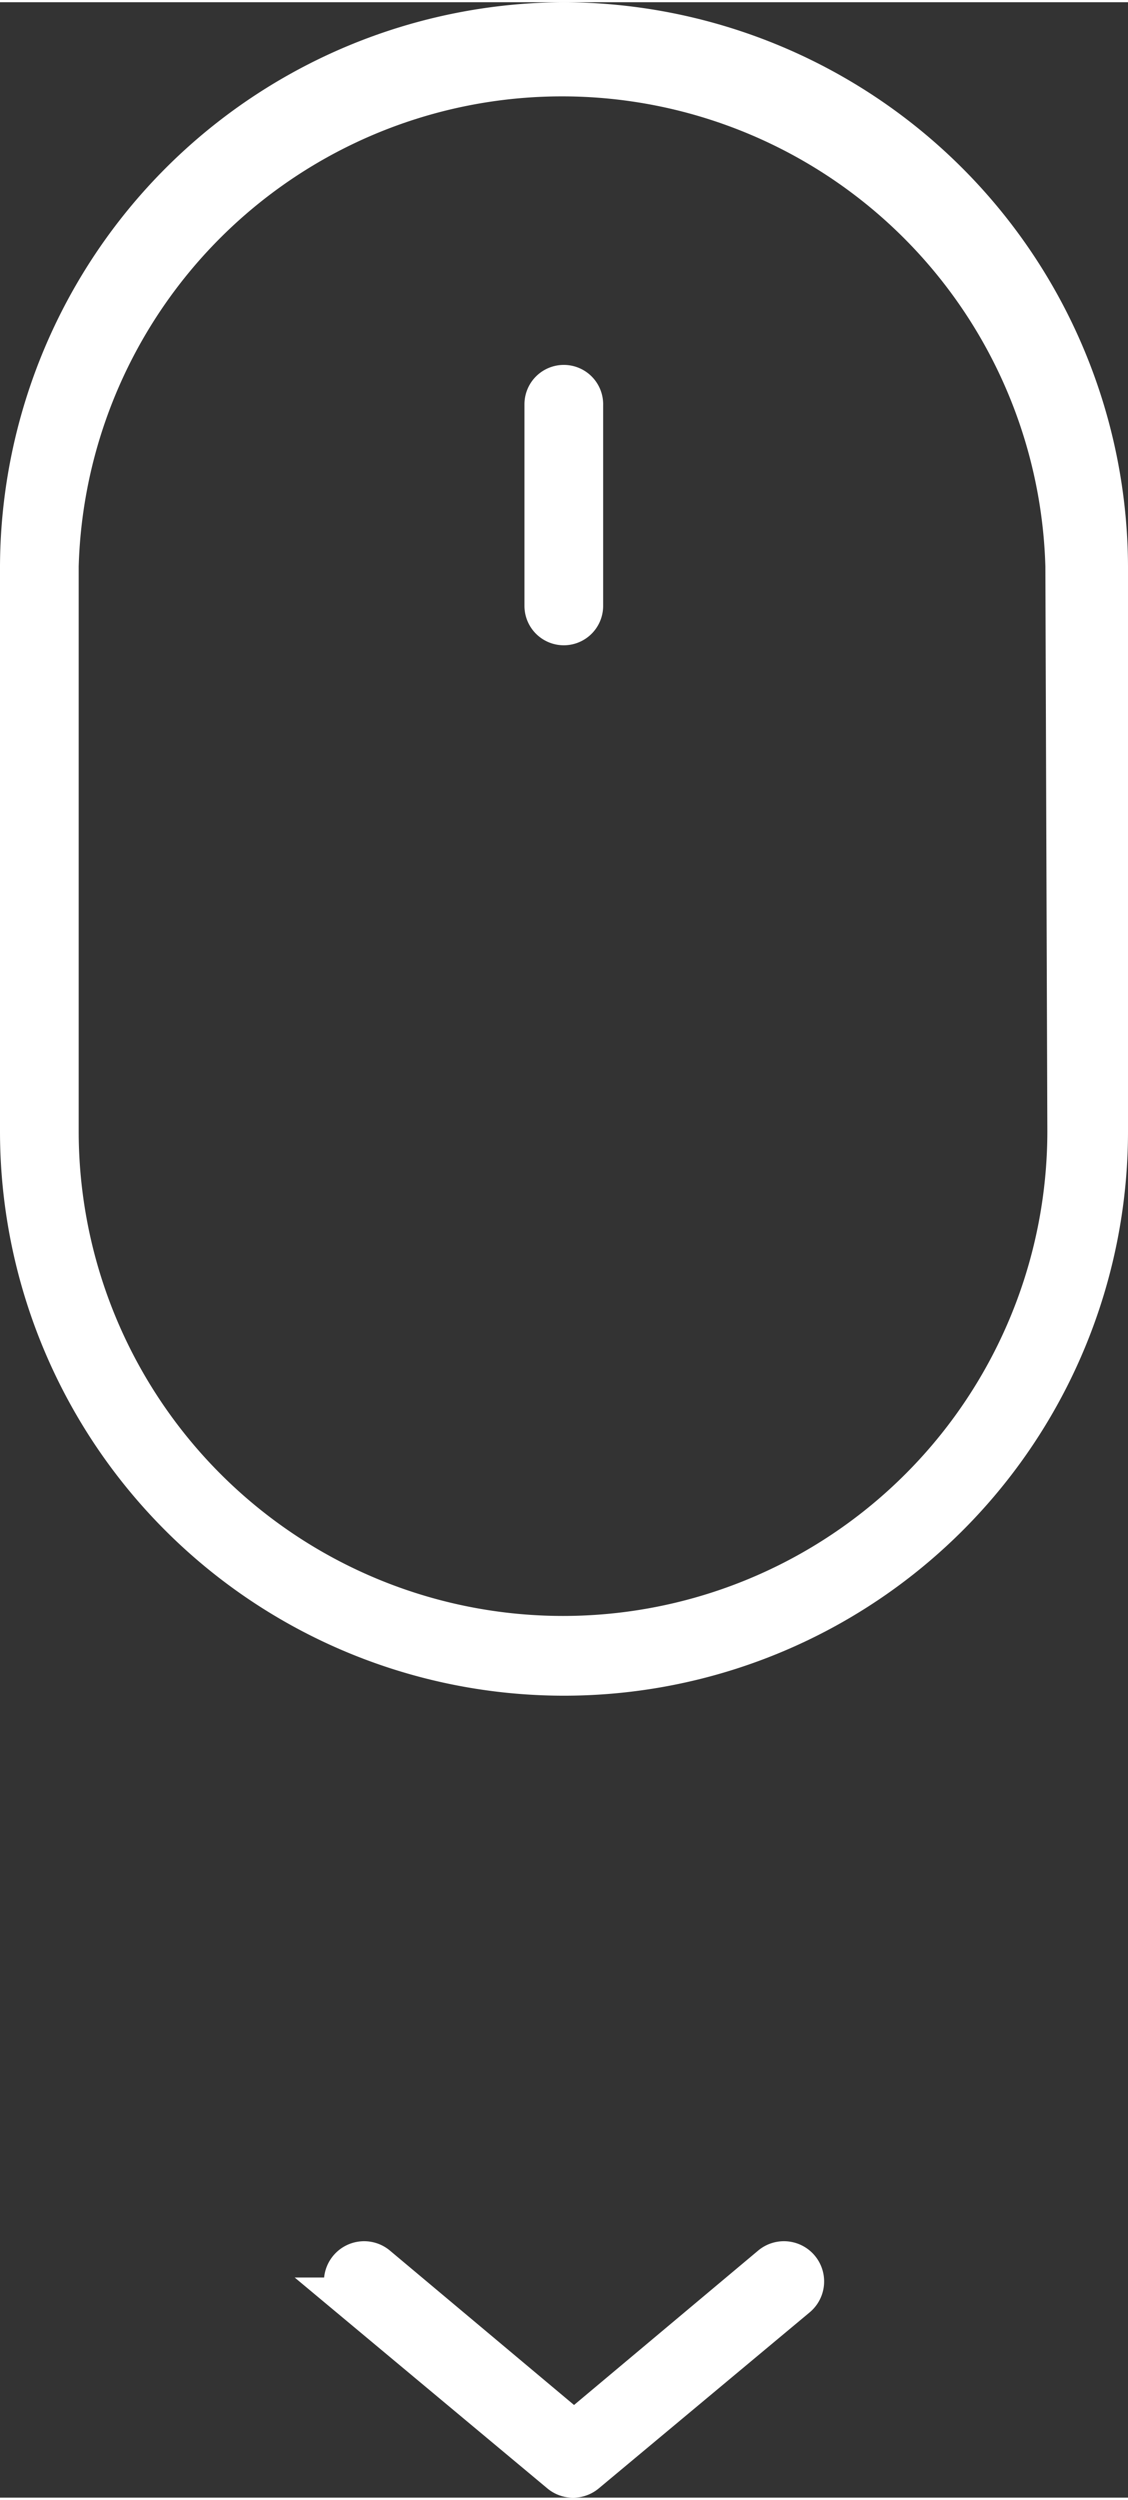 <svg id="Layer_1" width="28" height="62" data-name="Layer 1" xmlns="http://www.w3.org/2000/svg" viewBox="0 0 28.67 63.37"><rect x="0" y="0" width="28.67" height="63.37" fill="#333333" stroke="none"/><defs><style>.cls-1{fill:#fff;}.cls-2{fill:none;stroke:#fff;stroke-miterlimit:10;}</style></defs><title>scroll-down</title><path class="cls-1" d="M8.87,58.28l5.36,4.47a.52.52,0,0,0,.67,0l5.36-4.47a.52.52,0,0,0-.67-.8l-5,4.19-5-4.19a.52.52,0,0,0-.67.8Z"/><path class="cls-2" d="M8.87,58.28l5.36,4.47a.52.52,0,0,0,.67,0l5.36-4.47a.52.52,0,0,0-.67-.8l-5,4.19-5-4.19a.52.52,0,0,0-.67.8Z"/><path class="cls-1" d="M14.33,0A14.38,14.38,0,0,0,0,14.33V28.67a14.33,14.33,0,0,0,28.67,0V14.33A14.38,14.38,0,0,0,14.33,0ZM26.62,28.67A12.29,12.29,0,0,1,2,28.67V14.33a12.29,12.29,0,0,1,24.57,0Z"/><path class="cls-1" d="M14.33,9.21a1,1,0,0,0-1,1v5.12a1,1,0,0,0,2,0V10.24A1,1,0,0,0,14.33,9.21Z"/></svg>